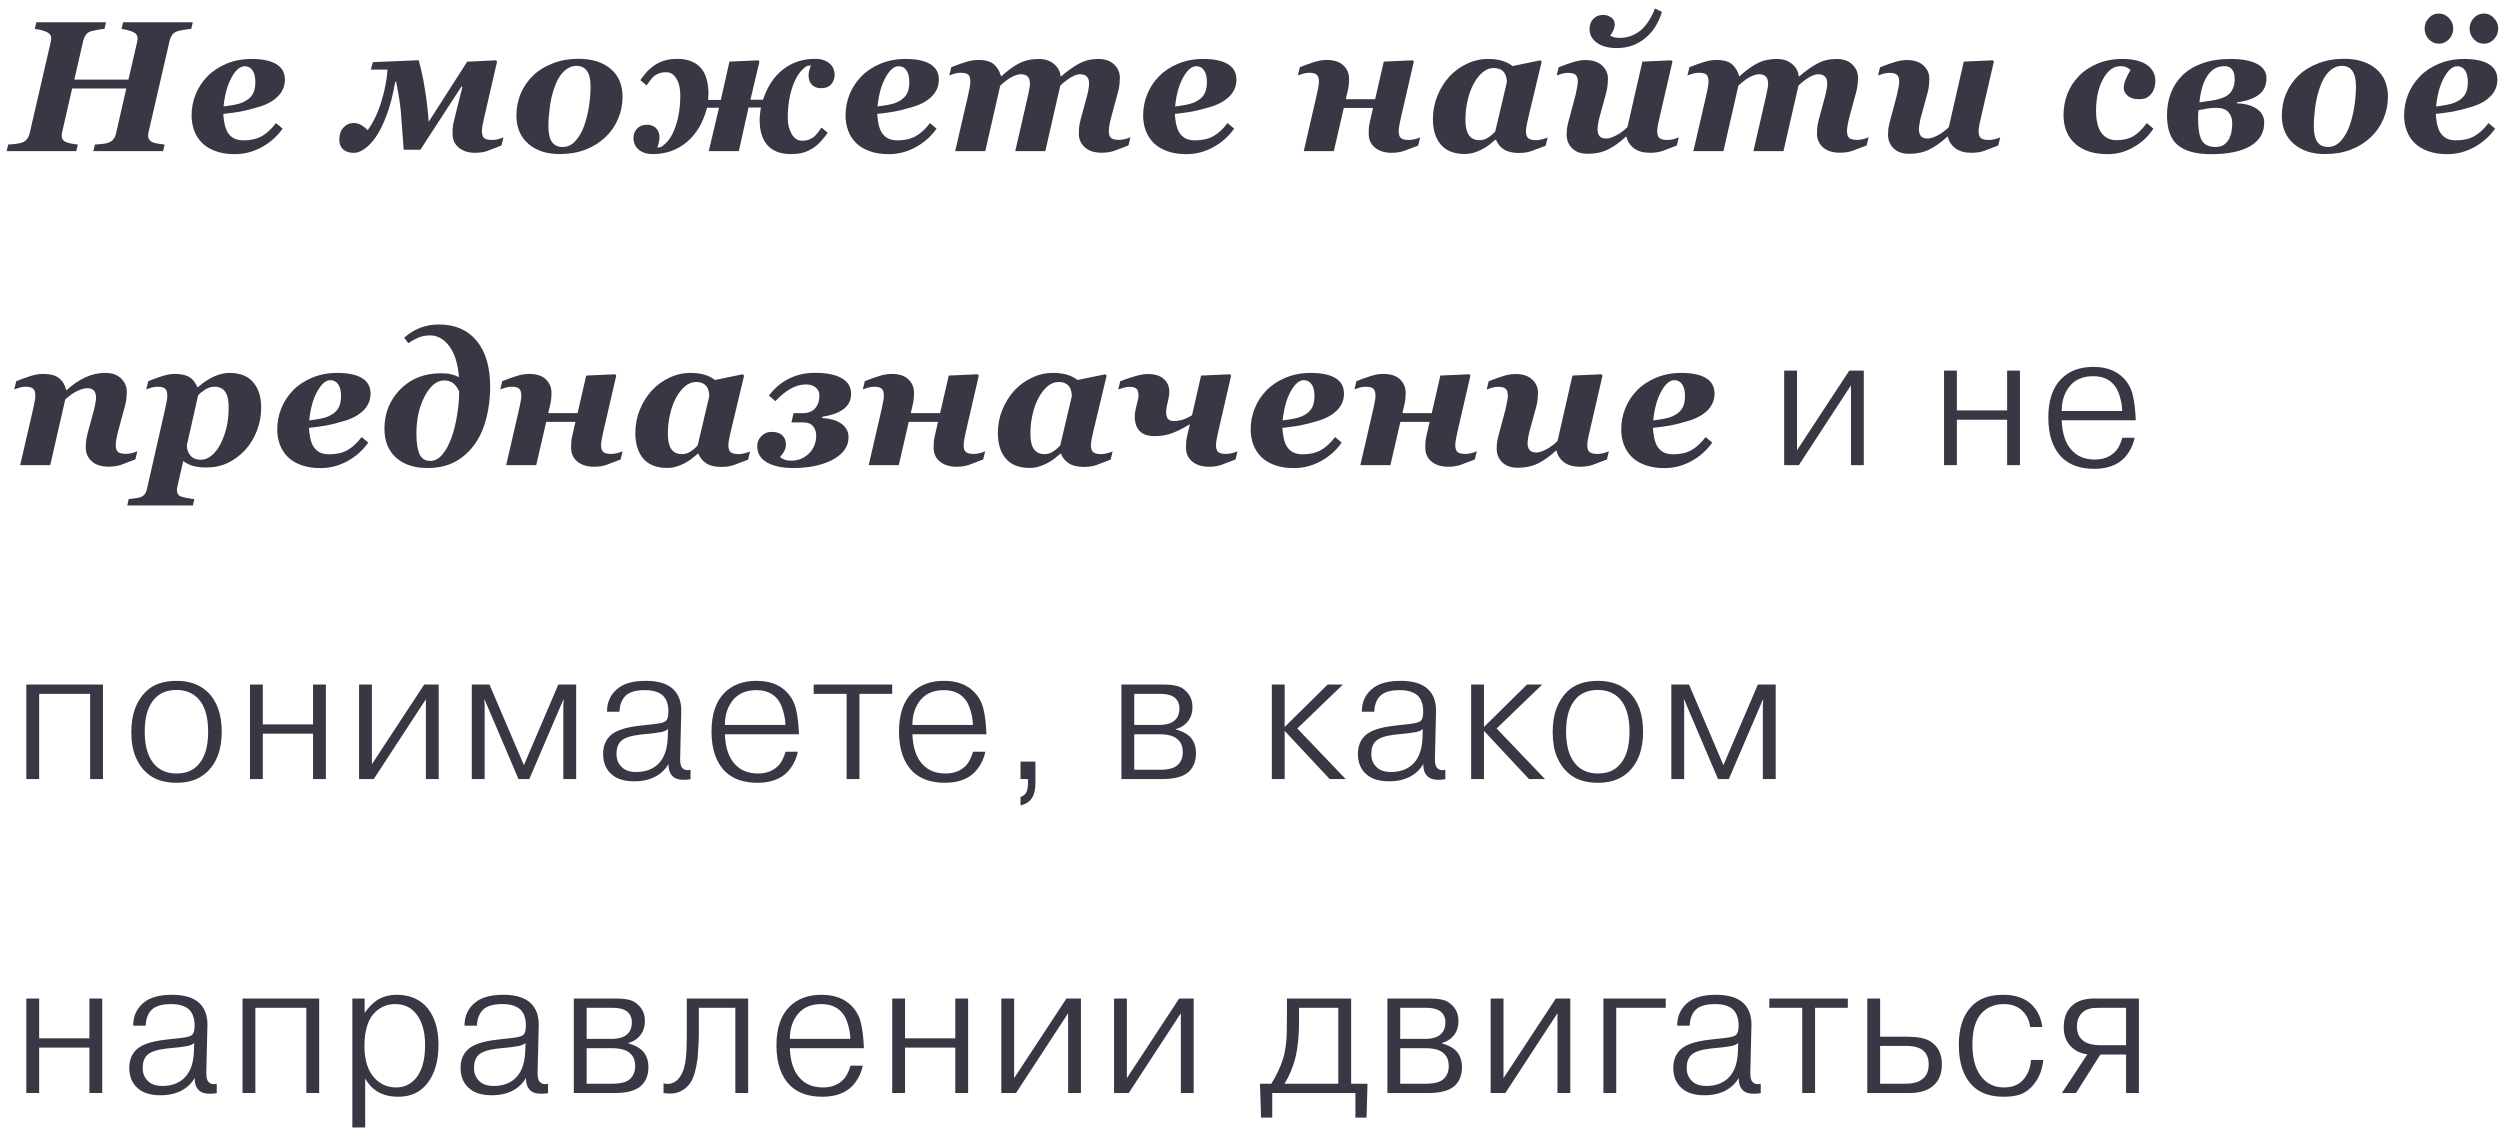 <?xml version="1.0" encoding="UTF-8"?> <svg xmlns="http://www.w3.org/2000/svg" width="215" height="97" viewBox="0 0 215 97" fill="none"> <path d="M16.578 1.914L16.445 2.484C16.284 2.495 16.081 2.521 15.836 2.562C15.591 2.604 15.406 2.643 15.281 2.68C15.068 2.747 14.909 2.854 14.805 3C14.706 3.141 14.635 3.299 14.594 3.477L12.805 11.234C12.784 11.323 12.766 11.406 12.75 11.484C12.74 11.562 12.734 11.622 12.734 11.664C12.734 11.898 12.833 12.073 13.031 12.188C13.234 12.297 13.609 12.378 14.156 12.43L14.023 13H8.031L8.164 12.43C8.299 12.419 8.492 12.404 8.742 12.383C8.992 12.362 9.172 12.331 9.281 12.289C9.484 12.216 9.641 12.112 9.75 11.977C9.859 11.841 9.935 11.68 9.977 11.492L10.859 7.609H6.203L5.375 11.234C5.354 11.323 5.336 11.406 5.32 11.484C5.31 11.562 5.305 11.622 5.305 11.664C5.305 11.898 5.401 12.07 5.594 12.18C5.786 12.289 6.154 12.372 6.695 12.43L6.562 13H0.57L0.703 12.43C0.833 12.425 1.026 12.409 1.281 12.383C1.542 12.352 1.734 12.315 1.859 12.273C2.062 12.206 2.216 12.102 2.32 11.961C2.43 11.82 2.505 11.659 2.547 11.477L4.336 3.727C4.362 3.617 4.38 3.526 4.391 3.453C4.401 3.38 4.406 3.326 4.406 3.289C4.406 3.07 4.294 2.901 4.07 2.781C3.852 2.656 3.492 2.557 2.992 2.484L3.125 1.914H9.117L8.984 2.484C8.823 2.495 8.625 2.521 8.391 2.562C8.161 2.604 7.982 2.643 7.852 2.68C7.633 2.747 7.474 2.857 7.375 3.008C7.276 3.154 7.206 3.31 7.164 3.477L6.391 6.844H11.047L11.766 3.727C11.792 3.617 11.81 3.526 11.82 3.453C11.831 3.38 11.836 3.326 11.836 3.289C11.836 3.07 11.729 2.904 11.516 2.789C11.302 2.669 10.948 2.568 10.453 2.484L10.586 1.914H16.578ZM20.195 13.258C19.57 13.258 19.02 13.172 18.547 13C18.078 12.833 17.69 12.599 17.383 12.297C17.08 11.995 16.854 11.643 16.703 11.242C16.552 10.841 16.476 10.398 16.476 9.914C16.476 9.299 16.591 8.703 16.82 8.125C17.049 7.547 17.39 7.026 17.843 6.562C18.27 6.12 18.812 5.76 19.468 5.484C20.125 5.208 20.849 5.07 21.64 5.07C22.573 5.07 23.281 5.219 23.765 5.516C24.255 5.812 24.5 6.258 24.5 6.852C24.5 7.419 24.289 7.909 23.867 8.32C23.445 8.727 22.872 9.029 22.148 9.227C21.575 9.398 21.086 9.521 20.679 9.594C20.278 9.667 19.786 9.734 19.203 9.797C19.213 10.026 19.244 10.284 19.297 10.57C19.349 10.857 19.427 11.102 19.531 11.305C19.656 11.539 19.833 11.727 20.062 11.867C20.291 12.003 20.583 12.07 20.937 12.07C21.552 12.07 22.073 11.953 22.5 11.719C22.932 11.479 23.343 11.102 23.734 10.586L24.304 11.062C23.836 11.729 23.234 12.263 22.5 12.664C21.77 13.06 21.002 13.258 20.195 13.258ZM21.961 7.07C21.961 6.628 21.88 6.289 21.718 6.055C21.557 5.815 21.333 5.695 21.047 5.695C20.645 5.695 20.265 6.023 19.906 6.68C19.552 7.331 19.325 8.156 19.226 9.156C19.534 9.12 19.838 9.073 20.14 9.016C20.442 8.958 20.682 8.891 20.859 8.812C21.25 8.641 21.531 8.419 21.703 8.148C21.875 7.878 21.961 7.518 21.961 7.07ZM34.718 12.875C34.608 11.37 34.528 10.294 34.476 9.648C34.423 8.997 34.288 8.125 34.069 7.031H33.991C33.793 8.167 33.546 9.125 33.249 9.906C32.957 10.688 32.642 11.32 32.304 11.805C31.981 12.263 31.655 12.602 31.327 12.82C30.999 13.039 30.705 13.148 30.444 13.148C30.043 13.148 29.733 13.05 29.515 12.852C29.291 12.648 29.179 12.37 29.179 12.016C29.179 11.573 29.299 11.224 29.538 10.969C29.773 10.708 30.064 10.578 30.413 10.578C30.668 10.578 30.898 10.643 31.101 10.773C31.304 10.904 31.478 11.042 31.624 11.188C32.114 10.516 32.504 9.698 32.796 8.734C33.093 7.771 33.27 6.854 33.327 5.984H31.89L32.069 5.344L36.007 5.18C36.226 5.961 36.405 6.797 36.546 7.688C36.692 8.573 36.798 9.503 36.866 10.477L40.179 5.305L42.655 5.188L42.749 5.297L41.64 10.102C41.603 10.253 41.562 10.453 41.515 10.703C41.468 10.953 41.444 11.138 41.444 11.258C41.444 11.56 41.51 11.766 41.64 11.875C41.77 11.984 42.002 12.039 42.335 12.039C42.491 12.039 42.668 12.013 42.866 11.961C43.064 11.904 43.207 11.854 43.296 11.812L43.124 12.516C42.608 12.719 42.202 12.875 41.905 12.984C41.614 13.088 41.265 13.141 40.858 13.141C40.291 13.141 39.825 12.995 39.46 12.703C39.101 12.406 38.921 12.01 38.921 11.516C38.921 11.245 38.929 11.039 38.944 10.898C38.96 10.758 38.999 10.557 39.062 10.297L39.765 7.469L39.687 7.438L36.155 12.875H34.718ZM53.538 8.32C53.538 8.977 53.413 9.604 53.163 10.203C52.913 10.802 52.559 11.323 52.1 11.766C51.605 12.24 51.025 12.607 50.358 12.867C49.697 13.122 48.952 13.25 48.124 13.25C47.014 13.25 46.118 12.956 45.436 12.367C44.754 11.773 44.413 10.966 44.413 9.945C44.413 9.253 44.54 8.609 44.796 8.016C45.056 7.422 45.418 6.904 45.882 6.461C46.34 6.029 46.902 5.688 47.569 5.438C48.236 5.182 48.957 5.055 49.733 5.055C50.91 5.055 51.837 5.344 52.514 5.922C53.197 6.495 53.538 7.294 53.538 8.32ZM50.788 7.438C50.788 6.828 50.684 6.38 50.475 6.094C50.272 5.807 49.975 5.664 49.585 5.664C49.184 5.664 48.816 5.826 48.483 6.148C48.15 6.466 47.879 6.935 47.671 7.555C47.488 8.07 47.358 8.63 47.28 9.234C47.202 9.833 47.163 10.37 47.163 10.844C47.163 11.474 47.267 11.932 47.475 12.219C47.684 12.5 47.986 12.641 48.382 12.641C48.809 12.641 49.178 12.466 49.491 12.117C49.803 11.768 50.051 11.338 50.233 10.828C50.415 10.328 50.553 9.776 50.647 9.172C50.741 8.562 50.788 7.984 50.788 7.438ZM71.78 6.43C71.78 6.737 71.683 7.008 71.491 7.242C71.298 7.471 71.004 7.586 70.608 7.586C70.29 7.586 70.032 7.49 69.834 7.297C69.636 7.099 69.537 6.828 69.537 6.484C69.537 6.354 69.556 6.219 69.592 6.078C69.629 5.932 69.675 5.779 69.733 5.617L69.397 5.672C68.886 5.99 68.483 6.557 68.186 7.375C67.894 8.193 67.748 9.115 67.748 10.141C67.748 10.677 67.86 11.138 68.084 11.523C68.308 11.909 68.603 12.102 68.967 12.102C69.207 12.102 69.415 12.068 69.592 12C69.775 11.927 69.923 11.838 70.037 11.734C70.157 11.625 70.267 11.503 70.366 11.367C70.47 11.232 70.564 11.099 70.647 10.969L71.186 11.422C71.04 11.62 70.866 11.838 70.662 12.078C70.465 12.312 70.251 12.508 70.022 12.664C69.761 12.846 69.48 12.99 69.178 13.094C68.881 13.198 68.493 13.25 68.014 13.25C67.525 13.25 67.11 13.177 66.772 13.031C66.433 12.885 66.155 12.68 65.936 12.414C65.728 12.154 65.574 11.846 65.475 11.492C65.376 11.133 65.327 10.724 65.327 10.266C65.327 10.156 65.34 9.984 65.366 9.75C65.392 9.516 65.415 9.349 65.436 9.25H64.373L63.538 13H60.952L61.834 9.266H60.803C60.47 10.547 59.889 11.531 59.061 12.219C58.238 12.906 57.272 13.25 56.163 13.25C55.866 13.25 55.61 13.211 55.397 13.133C55.183 13.055 55.006 12.948 54.866 12.812C54.735 12.688 54.636 12.544 54.569 12.383C54.506 12.221 54.475 12.055 54.475 11.883C54.475 11.555 54.579 11.281 54.788 11.062C54.996 10.838 55.282 10.727 55.647 10.727C55.965 10.727 56.222 10.825 56.42 11.023C56.618 11.216 56.717 11.484 56.717 11.828C56.717 11.932 56.702 12.06 56.67 12.211C56.639 12.357 56.59 12.518 56.522 12.695L56.858 12.641C57.4 12.292 57.808 11.716 58.084 10.914C58.366 10.107 58.506 9.193 58.506 8.172C58.506 7.604 58.394 7.135 58.17 6.766C57.952 6.396 57.657 6.211 57.288 6.211C57.079 6.211 56.894 6.237 56.733 6.289C56.571 6.341 56.42 6.419 56.28 6.523C56.155 6.622 56.038 6.747 55.928 6.898C55.824 7.049 55.717 7.198 55.608 7.344L55.069 6.891C55.251 6.641 55.42 6.422 55.577 6.234C55.738 6.047 55.957 5.852 56.233 5.648C56.472 5.477 56.756 5.336 57.084 5.227C57.413 5.117 57.798 5.062 58.241 5.062C58.72 5.062 59.131 5.135 59.475 5.281C59.819 5.422 60.1 5.628 60.319 5.898C60.532 6.164 60.686 6.479 60.78 6.844C60.879 7.208 60.928 7.609 60.928 8.047C60.928 8.104 60.923 8.198 60.913 8.328C60.907 8.453 60.902 8.542 60.897 8.594H61.991L62.733 5.297L65.217 5.188L65.311 5.305L64.537 8.578H65.616C65.991 7.443 66.566 6.573 67.342 5.969C68.118 5.365 69.035 5.062 70.092 5.062C70.41 5.062 70.668 5.102 70.866 5.18C71.069 5.258 71.243 5.365 71.389 5.5C71.525 5.625 71.623 5.771 71.686 5.938C71.748 6.104 71.78 6.268 71.78 6.43ZM76.436 13.258C75.811 13.258 75.261 13.172 74.787 13C74.318 12.833 73.93 12.599 73.623 12.297C73.321 11.995 73.094 11.643 72.943 11.242C72.792 10.841 72.717 10.398 72.717 9.914C72.717 9.299 72.832 8.703 73.061 8.125C73.29 7.547 73.631 7.026 74.084 6.562C74.511 6.12 75.053 5.76 75.709 5.484C76.365 5.208 77.089 5.07 77.881 5.07C78.813 5.07 79.522 5.219 80.006 5.516C80.496 5.812 80.74 6.258 80.74 6.852C80.74 7.419 80.529 7.909 80.108 8.32C79.686 8.727 79.113 9.029 78.389 9.227C77.816 9.398 77.326 9.521 76.92 9.594C76.519 9.667 76.027 9.734 75.443 9.797C75.454 10.026 75.485 10.284 75.537 10.57C75.589 10.857 75.667 11.102 75.772 11.305C75.897 11.539 76.074 11.727 76.303 11.867C76.532 12.003 76.824 12.07 77.178 12.07C77.792 12.07 78.313 11.953 78.74 11.719C79.173 11.479 79.584 11.102 79.975 10.586L80.545 11.062C80.076 11.729 79.475 12.263 78.74 12.664C78.011 13.06 77.243 13.258 76.436 13.258ZM78.201 7.07C78.201 6.628 78.121 6.289 77.959 6.055C77.798 5.815 77.574 5.695 77.287 5.695C76.886 5.695 76.506 6.023 76.147 6.68C75.792 7.331 75.566 8.156 75.467 9.156C75.774 9.12 76.079 9.073 76.381 9.016C76.683 8.958 76.923 8.891 77.1 8.812C77.49 8.641 77.772 8.419 77.943 8.148C78.115 7.878 78.201 7.518 78.201 7.07ZM97.217 11.805L97.045 12.508C96.529 12.711 96.118 12.867 95.81 12.977C95.503 13.081 95.146 13.133 94.74 13.133C94.12 13.133 93.638 12.979 93.295 12.672C92.951 12.359 92.779 11.974 92.779 11.516C92.779 11.391 92.784 11.232 92.795 11.039C92.81 10.841 92.855 10.596 92.927 10.305L93.49 8.227C93.547 8.003 93.589 7.802 93.615 7.625C93.646 7.443 93.662 7.294 93.662 7.18C93.662 6.93 93.599 6.734 93.474 6.594C93.349 6.453 93.146 6.383 92.865 6.383C92.667 6.383 92.415 6.471 92.107 6.648C91.805 6.826 91.498 7.062 91.185 7.359L89.896 13H87.31L88.404 8.234C88.461 7.974 88.503 7.763 88.529 7.602C88.56 7.44 88.576 7.299 88.576 7.18C88.576 6.93 88.513 6.734 88.388 6.594C88.263 6.453 88.058 6.383 87.771 6.383C87.61 6.383 87.386 6.448 87.099 6.578C86.813 6.708 86.454 6.969 86.021 7.359L84.732 13H82.146L83.256 8.195C83.287 8.049 83.326 7.857 83.373 7.617C83.425 7.378 83.451 7.185 83.451 7.039C83.451 6.742 83.394 6.539 83.279 6.43C83.165 6.315 82.938 6.258 82.599 6.258C82.433 6.258 82.261 6.284 82.084 6.336C81.912 6.388 81.763 6.438 81.638 6.484L81.81 5.781C82.232 5.609 82.636 5.464 83.021 5.344C83.407 5.219 83.771 5.156 84.115 5.156C84.75 5.156 85.209 5.286 85.49 5.547C85.771 5.802 85.969 6.133 86.084 6.539H86.138C86.659 6.06 87.162 5.695 87.646 5.445C88.131 5.195 88.688 5.07 89.318 5.07C89.855 5.07 90.295 5.214 90.638 5.5C90.982 5.786 91.172 6.141 91.209 6.562H91.263C91.821 6.083 92.339 5.716 92.818 5.461C93.297 5.201 93.844 5.07 94.459 5.07C95.037 5.07 95.49 5.229 95.818 5.547C96.146 5.865 96.31 6.25 96.31 6.703C96.31 6.823 96.3 6.992 96.279 7.211C96.263 7.424 96.222 7.654 96.154 7.898L95.56 10.094C95.508 10.276 95.461 10.484 95.42 10.719C95.378 10.953 95.357 11.13 95.357 11.25C95.357 11.552 95.422 11.758 95.552 11.867C95.688 11.977 95.922 12.031 96.256 12.031C96.412 12.031 96.589 12.005 96.787 11.953C96.985 11.896 97.128 11.846 97.217 11.805ZM102.029 13.258C101.404 13.258 100.854 13.172 100.38 13C99.912 12.833 99.523 12.599 99.216 12.297C98.914 11.995 98.688 11.643 98.537 11.242C98.385 10.841 98.31 10.398 98.31 9.914C98.31 9.299 98.425 8.703 98.654 8.125C98.883 7.547 99.224 7.026 99.677 6.562C100.104 6.12 100.646 5.76 101.302 5.484C101.958 5.208 102.682 5.07 103.474 5.07C104.406 5.07 105.115 5.219 105.599 5.516C106.089 5.812 106.333 6.258 106.333 6.852C106.333 7.419 106.122 7.909 105.701 8.32C105.279 8.727 104.706 9.029 103.982 9.227C103.409 9.398 102.919 9.521 102.513 9.594C102.112 9.667 101.62 9.734 101.037 9.797C101.047 10.026 101.078 10.284 101.13 10.57C101.182 10.857 101.261 11.102 101.365 11.305C101.49 11.539 101.667 11.727 101.896 11.867C102.125 12.003 102.417 12.07 102.771 12.07C103.386 12.07 103.906 11.953 104.333 11.719C104.766 11.479 105.177 11.102 105.568 10.586L106.138 11.062C105.669 11.729 105.068 12.263 104.333 12.664C103.604 13.06 102.836 13.258 102.029 13.258ZM103.794 7.07C103.794 6.628 103.714 6.289 103.552 6.055C103.391 5.815 103.167 5.695 102.88 5.695C102.479 5.695 102.099 6.023 101.74 6.68C101.386 7.331 101.159 8.156 101.06 9.156C101.367 9.12 101.672 9.073 101.974 9.016C102.276 8.958 102.516 8.891 102.693 8.812C103.083 8.641 103.365 8.419 103.537 8.148C103.708 7.878 103.794 7.518 103.794 7.07ZM115.739 8.531H118.262L119.005 5.297L121.497 5.188L121.591 5.297L120.481 10.102C120.445 10.253 120.403 10.453 120.356 10.703C120.309 10.953 120.286 11.138 120.286 11.258C120.286 11.56 120.351 11.766 120.481 11.875C120.611 11.984 120.843 12.039 121.177 12.039C121.333 12.039 121.51 12.013 121.708 11.961C121.906 11.904 122.049 11.854 122.137 11.812L121.966 12.516C121.45 12.719 121.039 12.875 120.731 12.984C120.424 13.088 120.067 13.141 119.661 13.141C119.093 13.141 118.624 12.995 118.255 12.703C117.89 12.406 117.708 12.01 117.708 11.516C117.708 11.245 117.716 11.042 117.731 10.906C117.747 10.771 117.786 10.568 117.848 10.297L118.083 9.281H115.567L114.708 13H112.122L113.231 8.195C113.262 8.049 113.302 7.859 113.348 7.625C113.401 7.391 113.427 7.195 113.427 7.039C113.427 6.742 113.364 6.539 113.239 6.43C113.119 6.315 112.898 6.258 112.575 6.258C112.408 6.258 112.236 6.284 112.059 6.336C111.887 6.388 111.739 6.438 111.614 6.484L111.786 5.781C112.208 5.609 112.611 5.464 112.997 5.344C113.382 5.219 113.747 5.156 114.091 5.156C114.731 5.156 115.213 5.312 115.536 5.625C115.859 5.938 116.02 6.326 116.02 6.789C116.02 6.971 116.01 7.156 115.989 7.344C115.968 7.531 115.927 7.747 115.864 7.992L115.739 8.531ZM128.661 12.023H128.598C128.416 12.18 128.241 12.323 128.075 12.453C127.913 12.583 127.707 12.713 127.457 12.844C127.239 12.958 127.007 13.052 126.762 13.125C126.523 13.203 126.257 13.242 125.965 13.242C125.059 13.242 124.377 12.977 123.918 12.445C123.46 11.909 123.231 11.177 123.231 10.25C123.231 9.536 123.359 8.867 123.614 8.242C123.869 7.617 124.21 7.068 124.637 6.594C125.069 6.125 125.575 5.755 126.153 5.484C126.731 5.208 127.34 5.07 127.981 5.07C128.45 5.07 128.859 5.125 129.207 5.234C129.562 5.344 129.851 5.492 130.075 5.68L132.473 5.188L132.582 5.312L131.434 10.117C131.392 10.279 131.348 10.482 131.301 10.727C131.254 10.966 131.231 11.148 131.231 11.273C131.231 11.57 131.299 11.776 131.434 11.891C131.569 12 131.804 12.055 132.137 12.055C132.283 12.055 132.457 12.026 132.661 11.969C132.869 11.912 133.015 11.865 133.098 11.828L132.926 12.531C132.411 12.734 131.997 12.891 131.684 13C131.377 13.104 131.02 13.156 130.614 13.156C130.077 13.156 129.648 13.052 129.325 12.844C129.007 12.63 128.786 12.357 128.661 12.023ZM129.59 7.07C129.59 6.956 129.575 6.82 129.543 6.664C129.512 6.508 129.457 6.375 129.379 6.266C129.286 6.13 129.163 6.029 129.012 5.961C128.861 5.888 128.674 5.852 128.45 5.852C128.106 5.852 127.788 5.977 127.497 6.227C127.21 6.471 126.955 6.799 126.731 7.211C126.512 7.617 126.34 8.091 126.215 8.633C126.09 9.169 126.028 9.719 126.028 10.281C126.028 10.537 126.046 10.773 126.082 10.992C126.124 11.211 126.189 11.396 126.278 11.547C126.372 11.708 126.497 11.833 126.653 11.922C126.814 12.01 127.015 12.055 127.254 12.055C127.499 12.055 127.734 11.984 127.957 11.844C128.187 11.698 128.398 11.521 128.59 11.312L129.59 7.07ZM139.879 11.758H139.824C139.277 12.258 138.757 12.628 138.262 12.867C137.767 13.107 137.194 13.227 136.543 13.227C135.965 13.227 135.517 13.068 135.199 12.75C134.887 12.432 134.731 12.047 134.731 11.594C134.731 11.432 134.738 11.268 134.754 11.102C134.775 10.935 134.824 10.7 134.902 10.398L135.488 8.203C135.525 8.057 135.567 7.859 135.613 7.609C135.666 7.354 135.692 7.167 135.692 7.047C135.692 6.76 135.632 6.56 135.512 6.445C135.397 6.326 135.171 6.266 134.832 6.266C134.666 6.266 134.494 6.292 134.317 6.344C134.145 6.396 133.996 6.445 133.871 6.492L134.043 5.789C134.465 5.617 134.869 5.471 135.254 5.352C135.639 5.227 136.004 5.164 136.348 5.164C136.968 5.164 137.444 5.32 137.777 5.633C138.116 5.94 138.285 6.323 138.285 6.781C138.285 6.875 138.275 7.047 138.254 7.297C138.233 7.547 138.192 7.779 138.129 7.992L137.559 10.07C137.507 10.253 137.465 10.45 137.434 10.664C137.402 10.872 137.387 11.023 137.387 11.117C137.387 11.362 137.444 11.557 137.559 11.703C137.673 11.844 137.871 11.914 138.152 11.914C138.356 11.914 138.624 11.831 138.957 11.664C139.296 11.492 139.629 11.25 139.957 10.938L141.246 5.297L143.738 5.188L143.832 5.297L142.723 10.102C142.686 10.253 142.642 10.453 142.59 10.703C142.543 10.953 142.52 11.138 142.52 11.258C142.52 11.56 142.585 11.766 142.715 11.875C142.85 11.984 143.085 12.039 143.418 12.039C143.574 12.039 143.751 12.013 143.949 11.961C144.147 11.904 144.291 11.854 144.379 11.812L144.207 12.516C143.692 12.719 143.28 12.875 142.973 12.984C142.666 13.088 142.309 13.141 141.902 13.141C141.33 13.141 140.871 13.013 140.527 12.758C140.184 12.497 139.968 12.164 139.879 11.758ZM142.926 1.023C142.806 1.43 142.637 1.82 142.418 2.195C142.199 2.57 141.926 2.901 141.598 3.188C141.238 3.505 140.848 3.742 140.426 3.898C140.009 4.055 139.548 4.133 139.043 4.133C138.621 4.133 138.257 4.083 137.949 3.984C137.647 3.88 137.405 3.75 137.223 3.594C137.046 3.443 136.913 3.273 136.824 3.086C136.741 2.893 136.699 2.706 136.699 2.523C136.699 2.143 136.809 1.841 137.027 1.617C137.246 1.393 137.527 1.281 137.871 1.281C138.111 1.281 138.335 1.349 138.543 1.484C138.757 1.62 138.863 1.826 138.863 2.102C138.863 2.289 138.822 2.466 138.738 2.633C138.655 2.799 138.567 2.945 138.473 3.07C138.608 3.138 138.736 3.188 138.856 3.219C138.981 3.245 139.124 3.258 139.285 3.258C139.702 3.258 140.077 3.182 140.41 3.031C140.749 2.88 141.033 2.69 141.262 2.461C141.496 2.227 141.702 1.958 141.879 1.656C142.061 1.354 142.207 1.044 142.317 0.727L142.926 1.023ZM160.699 11.805L160.527 12.508C160.012 12.711 159.6 12.867 159.293 12.977C158.986 13.081 158.629 13.133 158.223 13.133C157.603 13.133 157.121 12.979 156.777 12.672C156.433 12.359 156.262 11.974 156.262 11.516C156.262 11.391 156.267 11.232 156.277 11.039C156.293 10.841 156.337 10.596 156.41 10.305L156.973 8.227C157.03 8.003 157.071 7.802 157.098 7.625C157.129 7.443 157.144 7.294 157.144 7.18C157.144 6.93 157.082 6.734 156.957 6.594C156.832 6.453 156.629 6.383 156.348 6.383C156.15 6.383 155.897 6.471 155.59 6.648C155.288 6.826 154.98 7.062 154.668 7.359L153.379 13H150.793L151.887 8.234C151.944 7.974 151.986 7.763 152.012 7.602C152.043 7.44 152.058 7.299 152.058 7.18C152.058 6.93 151.996 6.734 151.871 6.594C151.746 6.453 151.54 6.383 151.254 6.383C151.092 6.383 150.868 6.448 150.582 6.578C150.295 6.708 149.936 6.969 149.504 7.359L148.215 13H145.629L146.738 8.195C146.769 8.049 146.808 7.857 146.855 7.617C146.907 7.378 146.933 7.185 146.933 7.039C146.933 6.742 146.876 6.539 146.762 6.43C146.647 6.315 146.42 6.258 146.082 6.258C145.915 6.258 145.743 6.284 145.566 6.336C145.394 6.388 145.246 6.438 145.121 6.484L145.293 5.781C145.715 5.609 146.118 5.464 146.504 5.344C146.889 5.219 147.254 5.156 147.598 5.156C148.233 5.156 148.691 5.286 148.973 5.547C149.254 5.802 149.452 6.133 149.566 6.539H149.621C150.142 6.06 150.644 5.695 151.129 5.445C151.613 5.195 152.17 5.07 152.801 5.07C153.337 5.07 153.777 5.214 154.121 5.5C154.465 5.786 154.655 6.141 154.691 6.562H154.746C155.303 6.083 155.821 5.716 156.301 5.461C156.78 5.201 157.327 5.07 157.941 5.07C158.519 5.07 158.973 5.229 159.301 5.547C159.629 5.865 159.793 6.25 159.793 6.703C159.793 6.823 159.782 6.992 159.762 7.211C159.746 7.424 159.704 7.654 159.637 7.898L159.043 10.094C158.991 10.276 158.944 10.484 158.902 10.719C158.861 10.953 158.84 11.13 158.84 11.25C158.84 11.552 158.905 11.758 159.035 11.867C159.17 11.977 159.405 12.031 159.738 12.031C159.894 12.031 160.071 12.005 160.269 11.953C160.467 11.896 160.611 11.846 160.699 11.805ZM167.519 11.758H167.464C166.917 12.258 166.397 12.628 165.902 12.867C165.407 13.107 164.834 13.227 164.183 13.227C163.605 13.227 163.157 13.068 162.839 12.75C162.527 12.432 162.371 12.047 162.371 11.594C162.371 11.432 162.378 11.268 162.394 11.102C162.415 10.935 162.464 10.7 162.542 10.398L163.128 8.203C163.165 8.057 163.207 7.859 163.253 7.609C163.306 7.354 163.332 7.167 163.332 7.047C163.332 6.76 163.272 6.56 163.152 6.445C163.037 6.326 162.811 6.266 162.472 6.266C162.306 6.266 162.134 6.292 161.957 6.344C161.785 6.396 161.636 6.445 161.511 6.492L161.683 5.789C162.105 5.617 162.509 5.471 162.894 5.352C163.279 5.227 163.644 5.164 163.988 5.164C164.608 5.164 165.084 5.32 165.417 5.633C165.756 5.94 165.925 6.323 165.925 6.781C165.925 6.875 165.915 7.047 165.894 7.297C165.873 7.547 165.832 7.779 165.769 7.992L165.199 10.07C165.147 10.253 165.105 10.45 165.074 10.664C165.042 10.872 165.027 11.023 165.027 11.117C165.027 11.362 165.084 11.557 165.199 11.703C165.313 11.844 165.511 11.914 165.792 11.914C165.996 11.914 166.264 11.831 166.597 11.664C166.936 11.492 167.269 11.25 167.597 10.938L168.886 5.297L171.378 5.188L171.472 5.297L170.363 10.102C170.326 10.253 170.282 10.453 170.23 10.703C170.183 10.953 170.16 11.138 170.16 11.258C170.16 11.56 170.225 11.766 170.355 11.875C170.49 11.984 170.725 12.039 171.058 12.039C171.214 12.039 171.391 12.013 171.589 11.961C171.787 11.904 171.931 11.854 172.019 11.812L171.847 12.516C171.332 12.719 170.92 12.875 170.613 12.984C170.306 13.088 169.949 13.141 169.542 13.141C168.97 13.141 168.511 13.013 168.167 12.758C167.824 12.497 167.608 12.164 167.519 11.758ZM181.268 13.258C180.071 13.258 179.136 12.958 178.464 12.359C177.797 11.76 177.464 10.938 177.464 9.891C177.464 9.26 177.571 8.664 177.784 8.102C177.998 7.534 178.326 7.018 178.768 6.555C179.18 6.117 179.709 5.76 180.354 5.484C181 5.208 181.722 5.07 182.518 5.07C183.44 5.07 184.143 5.24 184.628 5.578C185.117 5.917 185.362 6.383 185.362 6.977C185.362 7.138 185.336 7.318 185.284 7.516C185.232 7.714 185.154 7.88 185.05 8.016C184.919 8.182 184.776 8.31 184.62 8.398C184.469 8.487 184.24 8.531 183.932 8.531C183.526 8.531 183.209 8.432 182.979 8.234C182.755 8.031 182.643 7.82 182.643 7.602C182.643 7.341 182.698 7.083 182.807 6.828C182.917 6.573 183.055 6.305 183.222 6.023C183.175 5.966 183.078 5.896 182.932 5.812C182.792 5.729 182.607 5.688 182.378 5.688C181.768 5.688 181.263 6.057 180.862 6.797C180.461 7.531 180.261 8.443 180.261 9.531C180.261 10.359 180.412 10.987 180.714 11.414C181.021 11.841 181.456 12.055 182.018 12.055C182.591 12.055 183.068 11.945 183.448 11.727C183.834 11.503 184.227 11.122 184.628 10.586L185.19 11.062C184.763 11.724 184.198 12.255 183.495 12.656C182.792 13.057 182.05 13.258 181.268 13.258ZM194.917 6.719C194.917 7.333 194.698 7.807 194.26 8.141C193.828 8.474 193.2 8.695 192.378 8.805L192.37 8.891C193.021 8.896 193.575 9.042 194.034 9.328C194.492 9.615 194.721 10.021 194.721 10.547C194.721 11.412 194.328 12.081 193.542 12.555C192.755 13.023 191.622 13.258 190.143 13.258C188.867 13.258 187.917 13 187.292 12.484C186.672 11.969 186.362 11.107 186.362 9.898C186.362 9.242 186.466 8.628 186.674 8.055C186.883 7.477 187.211 6.961 187.659 6.508C188.101 6.065 188.669 5.716 189.362 5.461C190.06 5.201 190.883 5.07 191.831 5.07C192.82 5.07 193.581 5.214 194.112 5.5C194.648 5.786 194.917 6.193 194.917 6.719ZM192.182 6.82C192.182 6.451 192.109 6.169 191.963 5.977C191.818 5.784 191.596 5.688 191.299 5.688C190.695 5.688 190.211 5.958 189.846 6.5C189.482 7.042 189.25 7.81 189.151 8.805L190.206 8.648C191.008 8.523 191.536 8.305 191.792 7.992C192.052 7.68 192.182 7.289 192.182 6.82ZM191.698 11.945C191.807 11.727 191.88 11.503 191.917 11.273C191.953 11.044 191.971 10.812 191.971 10.578C191.971 10.203 191.862 9.893 191.643 9.648C191.43 9.398 191.075 9.273 190.581 9.273C190.263 9.273 189.982 9.299 189.737 9.352C189.497 9.398 189.273 9.44 189.065 9.477C189.055 9.57 189.047 9.68 189.042 9.805C189.036 9.93 189.034 10.052 189.034 10.172C189.034 11.042 189.138 11.672 189.346 12.062C189.56 12.448 189.958 12.641 190.542 12.641C190.833 12.641 191.073 12.575 191.26 12.445C191.453 12.31 191.599 12.143 191.698 11.945ZM205.362 8.32C205.362 8.977 205.237 9.604 204.987 10.203C204.737 10.802 204.382 11.323 203.924 11.766C203.429 12.24 202.849 12.607 202.182 12.867C201.52 13.122 200.776 13.25 199.947 13.25C198.838 13.25 197.942 12.956 197.26 12.367C196.578 11.773 196.237 10.966 196.237 9.945C196.237 9.253 196.364 8.609 196.619 8.016C196.88 7.422 197.242 6.904 197.705 6.461C198.164 6.029 198.726 5.688 199.393 5.438C200.059 5.182 200.781 5.055 201.557 5.055C202.734 5.055 203.661 5.344 204.338 5.922C205.02 6.495 205.362 7.294 205.362 8.32ZM202.612 7.438C202.612 6.828 202.507 6.38 202.299 6.094C202.096 5.807 201.799 5.664 201.408 5.664C201.007 5.664 200.64 5.826 200.307 6.148C199.974 6.466 199.703 6.935 199.494 7.555C199.312 8.07 199.182 8.63 199.104 9.234C199.026 9.833 198.987 10.37 198.987 10.844C198.987 11.474 199.091 11.932 199.299 12.219C199.507 12.5 199.809 12.641 200.205 12.641C200.632 12.641 201.002 12.466 201.315 12.117C201.627 11.768 201.875 11.338 202.057 10.828C202.239 10.328 202.377 9.776 202.471 9.172C202.565 8.562 202.612 7.984 202.612 7.438ZM210.471 13.258C209.846 13.258 209.296 13.172 208.822 13C208.353 12.833 207.965 12.599 207.658 12.297C207.356 11.995 207.129 11.643 206.978 11.242C206.827 10.841 206.752 10.398 206.752 9.914C206.752 9.299 206.866 8.703 207.096 8.125C207.325 7.547 207.666 7.026 208.119 6.562C208.546 6.12 209.088 5.76 209.744 5.484C210.4 5.208 211.124 5.07 211.916 5.07C212.848 5.07 213.557 5.219 214.041 5.516C214.531 5.812 214.775 6.258 214.775 6.852C214.775 7.419 214.564 7.909 214.143 8.32C213.721 8.727 213.148 9.029 212.424 9.227C211.851 9.398 211.361 9.521 210.955 9.594C210.554 9.667 210.062 9.734 209.478 9.797C209.489 10.026 209.52 10.284 209.572 10.57C209.624 10.857 209.702 11.102 209.807 11.305C209.932 11.539 210.109 11.727 210.338 11.867C210.567 12.003 210.859 12.07 211.213 12.07C211.827 12.07 212.348 11.953 212.775 11.719C213.208 11.479 213.619 11.102 214.01 10.586L214.58 11.062C214.111 11.729 213.51 12.263 212.775 12.664C212.046 13.06 211.278 13.258 210.471 13.258ZM212.236 7.07C212.236 6.628 212.156 6.289 211.994 6.055C211.833 5.815 211.609 5.695 211.322 5.695C210.921 5.695 210.541 6.023 210.182 6.68C209.827 7.331 209.601 8.156 209.502 9.156C209.809 9.12 210.114 9.073 210.416 9.016C210.718 8.958 210.958 8.891 211.135 8.812C211.525 8.641 211.807 8.419 211.978 8.148C212.15 7.878 212.236 7.518 212.236 7.07ZM214.846 2.461C214.846 2.81 214.723 3.115 214.478 3.375C214.239 3.63 213.952 3.758 213.619 3.758C213.275 3.758 212.984 3.628 212.744 3.367C212.504 3.107 212.385 2.805 212.385 2.461C212.385 2.112 212.504 1.81 212.744 1.555C212.984 1.294 213.275 1.164 213.619 1.164C213.952 1.164 214.239 1.294 214.478 1.555C214.723 1.81 214.846 2.112 214.846 2.461ZM210.978 2.461C210.978 2.81 210.856 3.115 210.611 3.375C210.366 3.63 210.077 3.758 209.744 3.758C209.406 3.758 209.116 3.63 208.877 3.375C208.637 3.12 208.518 2.815 208.518 2.461C208.518 2.112 208.635 1.81 208.869 1.555C209.109 1.294 209.4 1.164 209.744 1.164C210.077 1.164 210.366 1.294 210.611 1.555C210.856 1.81 210.978 2.112 210.978 2.461ZM11.812 38.805L11.641 39.508C11.125 39.711 10.713 39.867 10.406 39.977C10.099 40.081 9.742 40.133 9.336 40.133C8.716 40.133 8.234 39.979 7.891 39.672C7.547 39.359 7.375 38.974 7.375 38.516C7.375 38.391 7.38 38.232 7.391 38.039C7.406 37.841 7.451 37.596 7.523 37.305L8.086 35.227C8.143 35.003 8.185 34.802 8.211 34.625C8.242 34.443 8.258 34.294 8.258 34.18C8.258 33.93 8.198 33.734 8.078 33.594C7.958 33.453 7.755 33.383 7.469 33.383C7.292 33.383 7.039 33.453 6.711 33.594C6.383 33.729 6.016 33.984 5.609 34.359L4.32 40H1.734L2.844 35.195C2.875 35.05 2.914 34.859 2.961 34.625C3.013 34.391 3.039 34.195 3.039 34.039C3.039 33.742 2.977 33.539 2.852 33.43C2.732 33.315 2.51 33.258 2.188 33.258C2.021 33.258 1.849 33.284 1.672 33.336C1.5 33.388 1.352 33.438 1.227 33.484L1.398 32.781C1.82 32.609 2.224 32.464 2.609 32.344C2.995 32.219 3.359 32.156 3.703 32.156C4.318 32.156 4.776 32.279 5.078 32.523C5.385 32.763 5.589 33.102 5.688 33.539H5.742C6.253 33.075 6.779 32.716 7.32 32.461C7.867 32.2 8.448 32.07 9.062 32.07C9.641 32.07 10.091 32.229 10.414 32.547C10.742 32.865 10.906 33.25 10.906 33.703C10.906 33.823 10.896 33.992 10.875 34.211C10.859 34.425 10.818 34.654 10.75 34.898L10.156 37.094C10.104 37.276 10.057 37.484 10.016 37.719C9.974 37.953 9.953 38.13 9.953 38.25C9.953 38.552 10.018 38.758 10.148 38.867C10.284 38.977 10.518 39.031 10.852 39.031C11.008 39.031 11.185 39.005 11.383 38.953C11.581 38.896 11.724 38.846 11.812 38.805ZM22.461 35.062C22.461 35.76 22.336 36.427 22.086 37.062C21.841 37.693 21.505 38.24 21.078 38.703C20.635 39.182 20.138 39.552 19.586 39.812C19.034 40.073 18.424 40.203 17.758 40.203C17.258 40.203 16.854 40.154 16.547 40.055C16.244 39.961 15.982 39.825 15.758 39.648L15.281 41.727C15.265 41.789 15.25 41.862 15.234 41.945C15.218 42.034 15.211 42.096 15.211 42.133C15.211 42.253 15.237 42.362 15.289 42.461C15.341 42.56 15.419 42.633 15.523 42.68C15.638 42.732 15.823 42.781 16.078 42.828C16.333 42.88 16.544 42.911 16.711 42.922L16.586 43.469H10.945L11.07 42.922C11.205 42.911 11.375 42.891 11.578 42.859C11.781 42.833 11.935 42.805 12.039 42.773C12.216 42.716 12.351 42.625 12.445 42.5C12.539 42.38 12.607 42.216 12.648 42.008L14.195 35.195C14.226 35.044 14.265 34.852 14.312 34.617C14.364 34.383 14.39 34.19 14.39 34.039C14.39 33.763 14.333 33.565 14.218 33.445C14.104 33.32 13.877 33.258 13.539 33.258C13.383 33.258 13.213 33.284 13.031 33.336C12.849 33.388 12.698 33.438 12.578 33.484L12.75 32.781C13.172 32.609 13.575 32.464 13.961 32.344C14.346 32.219 14.711 32.156 15.054 32.156C15.341 32.156 15.593 32.185 15.812 32.242C16.031 32.294 16.224 32.38 16.39 32.5C16.531 32.599 16.645 32.719 16.734 32.859C16.828 33 16.906 33.143 16.968 33.289H17.031C17.51 32.872 17.976 32.565 18.429 32.367C18.883 32.169 19.317 32.07 19.734 32.07C20.64 32.07 21.32 32.339 21.773 32.875C22.232 33.406 22.461 34.135 22.461 35.062ZM18.984 38.141C19.208 37.688 19.377 37.211 19.492 36.711C19.607 36.211 19.664 35.651 19.664 35.031C19.664 34.776 19.645 34.542 19.609 34.328C19.573 34.109 19.508 33.922 19.414 33.766C19.32 33.604 19.192 33.479 19.031 33.391C18.875 33.302 18.677 33.258 18.437 33.258C18.161 33.258 17.89 33.344 17.625 33.516C17.359 33.688 17.164 33.849 17.039 34L16.07 38.289C16.07 38.648 16.174 38.948 16.383 39.188C16.591 39.422 16.89 39.539 17.281 39.539C17.604 39.539 17.914 39.414 18.211 39.164C18.513 38.914 18.77 38.573 18.984 38.141ZM27.562 40.258C26.937 40.258 26.387 40.172 25.913 40C25.445 39.833 25.057 39.599 24.749 39.297C24.447 38.995 24.221 38.643 24.07 38.242C23.919 37.841 23.843 37.398 23.843 36.914C23.843 36.3 23.958 35.703 24.187 35.125C24.416 34.547 24.757 34.026 25.21 33.562C25.637 33.12 26.179 32.76 26.835 32.484C27.492 32.208 28.215 32.07 29.007 32.07C29.939 32.07 30.648 32.219 31.132 32.516C31.622 32.812 31.867 33.258 31.867 33.852C31.867 34.419 31.656 34.909 31.234 35.32C30.812 35.727 30.239 36.029 29.515 36.227C28.942 36.398 28.453 36.521 28.046 36.594C27.645 36.667 27.153 36.734 26.57 36.797C26.58 37.026 26.611 37.284 26.663 37.57C26.715 37.857 26.794 38.102 26.898 38.305C27.023 38.539 27.2 38.727 27.429 38.867C27.658 39.003 27.95 39.07 28.304 39.07C28.919 39.07 29.439 38.953 29.867 38.719C30.299 38.479 30.71 38.102 31.101 37.586L31.671 38.062C31.203 38.729 30.601 39.263 29.867 39.664C29.137 40.06 28.369 40.258 27.562 40.258ZM29.328 34.07C29.328 33.628 29.247 33.289 29.085 33.055C28.924 32.815 28.7 32.695 28.413 32.695C28.012 32.695 27.632 33.023 27.273 33.68C26.919 34.331 26.692 35.156 26.593 36.156C26.9 36.12 27.205 36.073 27.507 36.016C27.809 35.958 28.049 35.891 28.226 35.812C28.617 35.641 28.898 35.419 29.07 35.148C29.242 34.878 29.328 34.518 29.328 34.07ZM38.835 37.625C39.043 37.036 39.202 36.393 39.312 35.695C39.426 34.992 39.486 34.32 39.491 33.68C39.351 33.357 39.179 33.117 38.976 32.961C38.773 32.8 38.512 32.719 38.194 32.719C37.559 32.719 37.002 33.172 36.523 34.078C36.048 34.984 35.812 36.052 35.812 37.281C35.812 38.068 35.9 38.659 36.077 39.055C36.254 39.445 36.562 39.641 36.999 39.641C37.39 39.641 37.739 39.456 38.046 39.086C38.353 38.716 38.616 38.229 38.835 37.625ZM42.155 33.281C42.155 34.193 42.048 35.073 41.835 35.922C41.627 36.771 41.306 37.508 40.874 38.133C40.405 38.81 39.832 39.333 39.155 39.703C38.483 40.068 37.681 40.25 36.749 40.25C35.619 40.25 34.72 39.95 34.054 39.352C33.392 38.753 33.062 37.925 33.062 36.867C33.062 35.534 33.515 34.406 34.421 33.484C35.327 32.562 36.494 32.102 37.921 32.102C38.291 32.102 38.588 32.13 38.812 32.188C39.041 32.24 39.26 32.323 39.468 32.438C39.379 31.281 39.103 30.393 38.64 29.773C38.181 29.154 37.627 28.844 36.976 28.844C36.59 28.844 36.239 28.917 35.921 29.062C35.608 29.203 35.34 29.354 35.116 29.516L34.757 29.039C35.194 28.659 35.658 28.375 36.148 28.188C36.637 28 37.179 27.906 37.773 27.906C39.137 27.906 40.207 28.372 40.983 29.305C41.765 30.237 42.155 31.562 42.155 33.281ZM47.147 35.531H49.671L50.413 32.297L52.905 32.188L52.999 32.297L51.889 37.102C51.853 37.253 51.811 37.453 51.764 37.703C51.718 37.953 51.694 38.138 51.694 38.258C51.694 38.56 51.759 38.766 51.889 38.875C52.02 38.984 52.251 39.039 52.585 39.039C52.741 39.039 52.918 39.013 53.116 38.961C53.314 38.904 53.457 38.854 53.546 38.812L53.374 39.516C52.858 39.719 52.447 39.875 52.139 39.984C51.832 40.089 51.475 40.141 51.069 40.141C50.501 40.141 50.033 39.995 49.663 39.703C49.298 39.406 49.116 39.01 49.116 38.516C49.116 38.245 49.124 38.042 49.139 37.906C49.155 37.771 49.194 37.568 49.257 37.297L49.491 36.281H46.975L46.116 40H43.53L44.639 35.195C44.671 35.05 44.71 34.859 44.757 34.625C44.809 34.391 44.835 34.195 44.835 34.039C44.835 33.742 44.772 33.539 44.647 33.43C44.527 33.315 44.306 33.258 43.983 33.258C43.816 33.258 43.645 33.284 43.468 33.336C43.296 33.388 43.147 33.438 43.022 33.484L43.194 32.781C43.616 32.609 44.02 32.464 44.405 32.344C44.79 32.219 45.155 32.156 45.499 32.156C46.139 32.156 46.621 32.312 46.944 32.625C47.267 32.938 47.428 33.325 47.428 33.789C47.428 33.971 47.418 34.156 47.397 34.344C47.376 34.531 47.335 34.747 47.272 34.992L47.147 35.531ZM60.069 39.023H60.006C59.824 39.18 59.65 39.323 59.483 39.453C59.321 39.583 59.116 39.714 58.866 39.844C58.647 39.958 58.415 40.052 58.17 40.125C57.931 40.203 57.665 40.242 57.373 40.242C56.467 40.242 55.785 39.977 55.327 39.445C54.868 38.909 54.639 38.177 54.639 37.25C54.639 36.536 54.767 35.867 55.022 35.242C55.277 34.617 55.618 34.068 56.045 33.594C56.478 33.125 56.983 32.755 57.561 32.484C58.139 32.208 58.748 32.07 59.389 32.07C59.858 32.07 60.267 32.125 60.616 32.234C60.97 32.344 61.259 32.492 61.483 32.68L63.881 32.188L63.991 32.312L62.842 37.117C62.8 37.279 62.756 37.482 62.709 37.727C62.663 37.966 62.639 38.148 62.639 38.273C62.639 38.57 62.707 38.776 62.842 38.891C62.978 39 63.212 39.055 63.545 39.055C63.691 39.055 63.866 39.026 64.069 38.969C64.277 38.911 64.423 38.865 64.506 38.828L64.334 39.531C63.819 39.734 63.405 39.891 63.092 40C62.785 40.104 62.428 40.156 62.022 40.156C61.485 40.156 61.056 40.052 60.733 39.844C60.415 39.63 60.194 39.357 60.069 39.023ZM60.998 34.07C60.998 33.956 60.983 33.82 60.952 33.664C60.92 33.508 60.866 33.375 60.788 33.266C60.694 33.13 60.571 33.029 60.42 32.961C60.269 32.888 60.082 32.852 59.858 32.852C59.514 32.852 59.196 32.977 58.905 33.227C58.618 33.471 58.363 33.8 58.139 34.211C57.92 34.617 57.748 35.091 57.623 35.633C57.498 36.169 57.436 36.719 57.436 37.281C57.436 37.536 57.454 37.773 57.491 37.992C57.532 38.211 57.597 38.396 57.686 38.547C57.78 38.708 57.905 38.833 58.061 38.922C58.222 39.01 58.423 39.055 58.663 39.055C58.907 39.055 59.142 38.984 59.366 38.844C59.595 38.698 59.806 38.521 59.998 38.312L60.998 34.07ZM73.193 33.859C73.193 34.161 73.131 34.427 73.006 34.656C72.881 34.885 72.699 35.081 72.459 35.242C72.256 35.383 72.006 35.505 71.709 35.609C71.412 35.708 71.087 35.784 70.733 35.836L70.709 35.953C71.001 35.964 71.282 36.005 71.553 36.078C71.824 36.146 72.063 36.245 72.272 36.375C72.48 36.505 72.649 36.675 72.779 36.883C72.91 37.086 72.975 37.325 72.975 37.602C72.975 38.029 72.844 38.411 72.584 38.75C72.324 39.083 71.962 39.365 71.498 39.594C71.019 39.823 70.514 39.99 69.983 40.094C69.451 40.198 68.86 40.25 68.209 40.25C67.282 40.25 66.535 40.091 65.967 39.773C65.404 39.456 65.123 38.99 65.123 38.375C65.123 38.036 65.24 37.747 65.475 37.508C65.709 37.263 66.003 37.141 66.358 37.141C66.764 37.141 67.071 37.24 67.279 37.438C67.488 37.635 67.592 37.904 67.592 38.242C67.592 38.461 67.527 38.675 67.397 38.883C67.266 39.086 67.16 39.227 67.076 39.305C67.17 39.383 67.295 39.456 67.451 39.523C67.608 39.586 67.813 39.617 68.068 39.617C68.647 39.617 69.144 39.414 69.561 39.008C69.983 38.596 70.193 38.073 70.193 37.438C70.193 37.141 70.105 36.883 69.928 36.664C69.751 36.44 69.475 36.328 69.1 36.328H68.061L68.248 35.531H69.053C69.49 35.531 69.834 35.398 70.084 35.133C70.339 34.862 70.467 34.487 70.467 34.008C70.467 33.721 70.36 33.492 70.147 33.32C69.933 33.148 69.654 33.062 69.311 33.062C68.858 33.062 68.41 33.19 67.967 33.445C67.529 33.695 67.102 34.047 66.686 34.5L66.131 34.023C66.589 33.398 67.154 32.917 67.826 32.578C68.503 32.234 69.251 32.062 70.068 32.062C71.094 32.062 71.871 32.219 72.397 32.531C72.928 32.839 73.193 33.281 73.193 33.859ZM78.326 35.531H80.849L81.592 32.297L84.084 32.188L84.177 32.297L83.068 37.102C83.032 37.253 82.99 37.453 82.943 37.703C82.896 37.953 82.873 38.138 82.873 38.258C82.873 38.56 82.938 38.766 83.068 38.875C83.198 38.984 83.43 39.039 83.763 39.039C83.92 39.039 84.097 39.013 84.295 38.961C84.493 38.904 84.636 38.854 84.724 38.812L84.552 39.516C84.037 39.719 83.625 39.875 83.318 39.984C83.011 40.089 82.654 40.141 82.248 40.141C81.68 40.141 81.211 39.995 80.842 39.703C80.477 39.406 80.295 39.01 80.295 38.516C80.295 38.245 80.302 38.042 80.318 37.906C80.334 37.771 80.373 37.568 80.435 37.297L80.67 36.281H78.154L77.295 40H74.709L75.818 35.195C75.849 35.05 75.888 34.859 75.935 34.625C75.987 34.391 76.013 34.195 76.013 34.039C76.013 33.742 75.951 33.539 75.826 33.43C75.706 33.315 75.485 33.258 75.162 33.258C74.995 33.258 74.823 33.284 74.646 33.336C74.474 33.388 74.326 33.438 74.201 33.484L74.373 32.781C74.795 32.609 75.198 32.464 75.584 32.344C75.969 32.219 76.334 32.156 76.677 32.156C77.318 32.156 77.8 32.312 78.123 32.625C78.446 32.938 78.607 33.325 78.607 33.789C78.607 33.971 78.597 34.156 78.576 34.344C78.555 34.531 78.513 34.747 78.451 34.992L78.326 35.531ZM91.248 39.023H91.185C91.003 39.18 90.828 39.323 90.662 39.453C90.5 39.583 90.294 39.714 90.044 39.844C89.826 39.958 89.594 40.052 89.349 40.125C89.109 40.203 88.844 40.242 88.552 40.242C87.646 40.242 86.964 39.977 86.505 39.445C86.047 38.909 85.818 38.177 85.818 37.25C85.818 36.536 85.945 35.867 86.201 35.242C86.456 34.617 86.797 34.068 87.224 33.594C87.656 33.125 88.162 32.755 88.74 32.484C89.318 32.208 89.927 32.07 90.568 32.07C91.037 32.07 91.445 32.125 91.794 32.234C92.148 32.344 92.438 32.492 92.662 32.68L95.06 32.188L95.169 32.312L94.021 37.117C93.979 37.279 93.935 37.482 93.888 37.727C93.841 37.966 93.818 38.148 93.818 38.273C93.818 38.57 93.885 38.776 94.021 38.891C94.156 39 94.391 39.055 94.724 39.055C94.87 39.055 95.044 39.026 95.248 38.969C95.456 38.911 95.602 38.865 95.685 38.828L95.513 39.531C94.998 39.734 94.583 39.891 94.271 40C93.964 40.104 93.607 40.156 93.201 40.156C92.664 40.156 92.234 40.052 91.912 39.844C91.594 39.63 91.373 39.357 91.248 39.023ZM92.177 34.07C92.177 33.956 92.162 33.82 92.13 33.664C92.099 33.508 92.044 33.375 91.966 33.266C91.873 33.13 91.75 33.029 91.599 32.961C91.448 32.888 91.26 32.852 91.037 32.852C90.693 32.852 90.375 32.977 90.083 33.227C89.797 33.471 89.542 33.8 89.318 34.211C89.099 34.617 88.927 35.091 88.802 35.633C88.677 36.169 88.615 36.719 88.615 37.281C88.615 37.536 88.633 37.773 88.669 37.992C88.711 38.211 88.776 38.396 88.865 38.547C88.958 38.708 89.083 38.833 89.24 38.922C89.401 39.01 89.602 39.055 89.841 39.055C90.086 39.055 90.32 38.984 90.544 38.844C90.773 38.698 90.984 38.521 91.177 38.312L92.177 34.07ZM97.911 34.039C97.911 33.737 97.851 33.534 97.732 33.43C97.612 33.32 97.414 33.266 97.138 33.266C96.961 33.266 96.776 33.297 96.583 33.359C96.396 33.417 96.258 33.461 96.169 33.492L96.341 32.789C96.711 32.638 97.122 32.497 97.575 32.367C98.028 32.232 98.401 32.164 98.692 32.164C99.312 32.164 99.778 32.307 100.091 32.594C100.403 32.875 100.56 33.24 100.56 33.688C100.56 33.938 100.513 34.242 100.419 34.602C100.331 34.956 100.286 35.214 100.286 35.375C100.286 35.698 100.344 35.919 100.458 36.039C100.573 36.154 100.745 36.211 100.974 36.211C101.172 36.211 101.39 36.18 101.63 36.117C101.875 36.05 102.169 35.914 102.513 35.711L103.294 32.297L105.786 32.188L105.88 32.297L104.771 37.102C104.734 37.253 104.692 37.453 104.646 37.703C104.599 37.953 104.575 38.138 104.575 38.258C104.575 38.56 104.64 38.766 104.771 38.875C104.901 38.984 105.133 39.039 105.466 39.039C105.622 39.039 105.799 39.013 105.997 38.961C106.195 38.904 106.338 38.854 106.427 38.812L106.255 39.516C105.739 39.719 105.328 39.875 105.021 39.984C104.713 40.089 104.357 40.141 103.95 40.141C103.383 40.141 102.914 39.995 102.544 39.703C102.179 39.406 101.997 39.01 101.997 38.516C101.997 38.245 102.005 38.042 102.021 37.906C102.036 37.771 102.075 37.568 102.138 37.297L102.333 36.477C101.906 36.747 101.445 36.987 100.95 37.195C100.456 37.404 99.903 37.508 99.294 37.508C98.721 37.508 98.294 37.362 98.013 37.07C97.732 36.779 97.591 36.37 97.591 35.844C97.591 35.562 97.643 35.232 97.747 34.852C97.857 34.471 97.911 34.2 97.911 34.039ZM111.278 40.258C110.653 40.258 110.104 40.172 109.63 40C109.161 39.833 108.773 39.599 108.466 39.297C108.164 38.995 107.937 38.643 107.786 38.242C107.635 37.841 107.559 37.398 107.559 36.914C107.559 36.3 107.674 35.703 107.903 35.125C108.132 34.547 108.473 34.026 108.927 33.562C109.354 33.12 109.895 32.76 110.552 32.484C111.208 32.208 111.932 32.07 112.723 32.07C113.656 32.07 114.364 32.219 114.848 32.516C115.338 32.812 115.583 33.258 115.583 33.852C115.583 34.419 115.372 34.909 114.95 35.32C114.528 35.727 113.955 36.029 113.231 36.227C112.658 36.398 112.169 36.521 111.762 36.594C111.361 36.667 110.869 36.734 110.286 36.797C110.296 37.026 110.328 37.284 110.38 37.57C110.432 37.857 110.51 38.102 110.614 38.305C110.739 38.539 110.916 38.727 111.145 38.867C111.374 39.003 111.666 39.07 112.02 39.07C112.635 39.07 113.156 38.953 113.583 38.719C114.015 38.479 114.427 38.102 114.817 37.586L115.387 38.062C114.919 38.729 114.317 39.263 113.583 39.664C112.854 40.06 112.085 40.258 111.278 40.258ZM113.044 34.07C113.044 33.628 112.963 33.289 112.802 33.055C112.64 32.815 112.416 32.695 112.13 32.695C111.729 32.695 111.348 33.023 110.989 33.68C110.635 34.331 110.408 35.156 110.309 36.156C110.617 36.12 110.921 36.073 111.223 36.016C111.526 35.958 111.765 35.891 111.942 35.812C112.333 35.641 112.614 35.419 112.786 35.148C112.958 34.878 113.044 34.518 113.044 34.07ZM120.606 35.531H123.129L123.872 32.297L126.364 32.188L126.457 32.297L125.348 37.102C125.312 37.253 125.27 37.453 125.223 37.703C125.176 37.953 125.153 38.138 125.153 38.258C125.153 38.56 125.218 38.766 125.348 38.875C125.478 38.984 125.71 39.039 126.043 39.039C126.2 39.039 126.377 39.013 126.575 38.961C126.773 38.904 126.916 38.854 127.004 38.812L126.832 39.516C126.317 39.719 125.905 39.875 125.598 39.984C125.291 40.089 124.934 40.141 124.528 40.141C123.96 40.141 123.491 39.995 123.122 39.703C122.757 39.406 122.575 39.01 122.575 38.516C122.575 38.245 122.582 38.042 122.598 37.906C122.614 37.771 122.653 37.568 122.715 37.297L122.95 36.281H120.434L119.575 40H116.989L118.098 35.195C118.129 35.05 118.168 34.859 118.215 34.625C118.267 34.391 118.293 34.195 118.293 34.039C118.293 33.742 118.231 33.539 118.106 33.43C117.986 33.315 117.765 33.258 117.442 33.258C117.275 33.258 117.103 33.284 116.926 33.336C116.754 33.388 116.606 33.438 116.481 33.484L116.653 32.781C117.075 32.609 117.478 32.464 117.864 32.344C118.249 32.219 118.614 32.156 118.957 32.156C119.598 32.156 120.08 32.312 120.403 32.625C120.726 32.938 120.887 33.325 120.887 33.789C120.887 33.971 120.877 34.156 120.856 34.344C120.835 34.531 120.793 34.747 120.731 34.992L120.606 35.531ZM133.863 38.758H133.809C133.262 39.258 132.741 39.628 132.246 39.867C131.751 40.107 131.179 40.227 130.527 40.227C129.949 40.227 129.501 40.068 129.184 39.75C128.871 39.432 128.715 39.047 128.715 38.594C128.715 38.432 128.723 38.268 128.738 38.102C128.759 37.935 128.809 37.7 128.887 37.398L129.473 35.203C129.509 35.057 129.551 34.859 129.598 34.609C129.65 34.354 129.676 34.167 129.676 34.047C129.676 33.76 129.616 33.56 129.496 33.445C129.382 33.325 129.155 33.266 128.817 33.266C128.65 33.266 128.478 33.292 128.301 33.344C128.129 33.396 127.981 33.445 127.856 33.492L128.027 32.789C128.449 32.617 128.853 32.471 129.238 32.352C129.624 32.227 129.988 32.164 130.332 32.164C130.952 32.164 131.429 32.32 131.762 32.633C132.1 32.94 132.27 33.323 132.27 33.781C132.27 33.875 132.259 34.047 132.238 34.297C132.218 34.547 132.176 34.779 132.113 34.992L131.543 37.07C131.491 37.253 131.449 37.45 131.418 37.664C131.387 37.872 131.371 38.023 131.371 38.117C131.371 38.362 131.429 38.557 131.543 38.703C131.658 38.844 131.856 38.914 132.137 38.914C132.34 38.914 132.608 38.831 132.942 38.664C133.28 38.492 133.613 38.25 133.942 37.938L135.231 32.297L137.723 32.188L137.817 32.297L136.707 37.102C136.671 37.253 136.626 37.453 136.574 37.703C136.527 37.953 136.504 38.138 136.504 38.258C136.504 38.56 136.569 38.766 136.699 38.875C136.835 38.984 137.069 39.039 137.402 39.039C137.559 39.039 137.736 39.013 137.934 38.961C138.132 38.904 138.275 38.854 138.363 38.812L138.192 39.516C137.676 39.719 137.264 39.875 136.957 39.984C136.65 40.089 136.293 40.141 135.887 40.141C135.314 40.141 134.856 40.013 134.512 39.758C134.168 39.497 133.952 39.164 133.863 38.758ZM143.144 40.258C142.519 40.258 141.97 40.172 141.496 40C141.027 39.833 140.639 39.599 140.332 39.297C140.03 38.995 139.803 38.643 139.652 38.242C139.501 37.841 139.426 37.398 139.426 36.914C139.426 36.3 139.54 35.703 139.769 35.125C139.999 34.547 140.34 34.026 140.793 33.562C141.22 33.12 141.762 32.76 142.418 32.484C143.074 32.208 143.798 32.07 144.59 32.07C145.522 32.07 146.23 32.219 146.715 32.516C147.204 32.812 147.449 33.258 147.449 33.852C147.449 34.419 147.238 34.909 146.816 35.32C146.394 35.727 145.821 36.029 145.098 36.227C144.525 36.398 144.035 36.521 143.629 36.594C143.228 36.667 142.736 36.734 142.152 36.797C142.163 37.026 142.194 37.284 142.246 37.57C142.298 37.857 142.376 38.102 142.48 38.305C142.605 38.539 142.782 38.727 143.012 38.867C143.241 39.003 143.532 39.07 143.887 39.07C144.501 39.07 145.022 38.953 145.449 38.719C145.881 38.479 146.293 38.102 146.683 37.586L147.254 38.062C146.785 38.729 146.183 39.263 145.449 39.664C144.72 40.06 143.952 40.258 143.144 40.258ZM144.91 34.07C144.91 33.628 144.829 33.289 144.668 33.055C144.506 32.815 144.282 32.695 143.996 32.695C143.595 32.695 143.215 33.023 142.855 33.68C142.501 34.331 142.275 35.156 142.176 36.156C142.483 36.12 142.788 36.073 143.09 36.016C143.392 35.958 143.631 35.891 143.808 35.812C144.199 35.641 144.48 35.419 144.652 35.148C144.824 34.878 144.91 34.518 144.91 34.07ZM154.543 38.72L159.039 31.872H160.287V40H159.183V33.136L154.703 40H153.439V31.872H154.543V38.72ZM168.292 36.096V40H167.188V31.872H168.292V35.296H172.612V31.872H173.716V40H172.612V36.096H168.292ZM182.523 37.648H183.579C183.44 38.309 183.147 38.885 182.699 39.376C182.091 40.005 181.227 40.32 180.107 40.32C178.934 40.32 178.016 40.005 177.355 39.376C176.555 38.597 176.155 37.44 176.155 35.904C176.155 34.432 176.528 33.323 177.275 32.576C177.958 31.893 178.875 31.552 180.027 31.552C181.136 31.552 182 31.872 182.619 32.512C183.024 32.928 183.291 33.419 183.419 33.984C183.558 34.549 183.643 35.269 183.675 36.144H177.307C177.35 37.296 177.638 38.155 178.171 38.72C178.651 39.253 179.312 39.52 180.155 39.52C180.848 39.52 181.408 39.317 181.835 38.912C182.123 38.656 182.352 38.235 182.523 37.648ZM180.011 32.352C179.179 32.352 178.528 32.613 178.059 33.136C177.558 33.712 177.307 34.448 177.307 35.344H182.507C182.507 34.971 182.438 34.549 182.299 34.08C182.16 33.611 181.968 33.253 181.723 33.008C181.307 32.571 180.736 32.352 180.011 32.352ZM3.368 59.672V67H2.264V58.872H8.856V67H7.752V59.672H3.368ZM15.181 58.552C16.28 58.552 17.165 58.867 17.837 59.496C18.658 60.275 19.069 61.421 19.069 62.936C19.069 64.461 18.637 65.624 17.773 66.424C17.122 67.021 16.264 67.32 15.197 67.32C14.066 67.32 13.192 67.021 12.573 66.424C12.221 66.125 11.917 65.683 11.661 65.096C11.416 64.509 11.293 63.789 11.293 62.936C11.293 61.464 11.704 60.317 12.525 59.496C13.154 58.867 14.04 58.552 15.181 58.552ZM15.181 59.336C14.424 59.336 13.821 59.56 13.373 60.008C12.754 60.627 12.445 61.597 12.445 62.92C12.445 64.285 12.776 65.277 13.437 65.896C13.896 66.312 14.477 66.52 15.181 66.52C15.906 66.52 16.482 66.317 16.909 65.912C17.57 65.304 17.901 64.307 17.901 62.92C17.901 61.651 17.618 60.707 17.053 60.088C16.573 59.587 15.949 59.336 15.181 59.336ZM22.602 63.096V67H21.498V58.872H22.602V62.296H26.922V58.872H28.026V67H26.922V63.096H22.602ZM31.984 65.72L36.48 58.872H37.728V67H36.624V60.136L32.144 67H30.88V58.872H31.984V65.72ZM44.591 67L41.679 60.168H41.647L41.679 60.6V67H40.575V58.872H42.095L45.055 65.8L48.015 58.872H49.551V67H48.447V60.6L48.479 60.168H48.447L45.519 67H44.591ZM53.275 61.208H52.203C52.203 60.312 52.555 59.613 53.259 59.112C53.793 58.739 54.555 58.552 55.547 58.552C56.635 58.552 57.43 58.803 57.931 59.304C58.39 59.763 58.609 60.397 58.587 61.208L58.491 65.256C58.491 65.64 58.545 65.891 58.651 66.008C58.833 66.221 59.078 66.285 59.387 66.2V67C59.259 67.043 59.062 67.064 58.795 67.064C58.369 67.064 58.054 66.963 57.851 66.76C57.595 66.504 57.478 66.152 57.499 65.704C57.222 66.163 56.87 66.509 56.443 66.744C55.921 67.043 55.286 67.192 54.539 67.192C53.654 67.192 52.987 66.973 52.539 66.536C52.091 66.12 51.867 65.549 51.867 64.824C51.867 64.195 52.065 63.683 52.459 63.288C52.907 62.84 53.766 62.547 55.035 62.408L55.563 62.344C55.649 62.333 55.819 62.317 56.075 62.296C56.331 62.264 56.523 62.237 56.651 62.216C56.971 62.163 57.185 62.083 57.291 61.976C57.419 61.837 57.483 61.576 57.483 61.192C57.483 60.573 57.318 60.109 56.987 59.8C56.646 59.501 56.134 59.352 55.451 59.352C54.673 59.352 54.118 59.517 53.787 59.848C53.467 60.168 53.297 60.621 53.275 61.208ZM57.419 63.528L57.451 62.696C57.313 62.824 57.099 62.915 56.811 62.968C56.47 63.032 55.99 63.091 55.371 63.144L55.051 63.176C54.241 63.272 53.691 63.459 53.403 63.736C53.147 63.992 53.019 64.36 53.019 64.84C53.019 65.288 53.158 65.651 53.435 65.928C53.713 66.237 54.139 66.392 54.715 66.392C55.419 66.392 56.001 66.205 56.459 65.832C57.046 65.352 57.366 64.584 57.419 63.528ZM67.558 64.648H68.614C68.475 65.309 68.182 65.885 67.734 66.376C67.126 67.005 66.262 67.32 65.142 67.32C63.968 67.32 63.051 67.005 62.39 66.376C61.59 65.597 61.19 64.44 61.19 62.904C61.19 61.432 61.563 60.323 62.31 59.576C62.992 58.893 63.91 58.552 65.062 58.552C66.171 58.552 67.035 58.872 67.654 59.512C68.059 59.928 68.326 60.419 68.454 60.984C68.593 61.549 68.678 62.269 68.71 63.144H62.342C62.385 64.296 62.672 65.155 63.206 65.72C63.686 66.253 64.347 66.52 65.19 66.52C65.883 66.52 66.443 66.317 66.87 65.912C67.158 65.656 67.387 65.235 67.558 64.648ZM65.046 59.352C64.214 59.352 63.563 59.613 63.094 60.136C62.593 60.712 62.342 61.448 62.342 62.344H67.542C67.542 61.971 67.472 61.549 67.334 61.08C67.195 60.611 67.003 60.253 66.758 60.008C66.342 59.571 65.771 59.352 65.046 59.352ZM72.809 59.672H69.977V58.872H76.729V59.672H73.913V67H72.809V59.672ZM83.682 64.648H84.738C84.6 65.309 84.306 65.885 83.858 66.376C83.25 67.005 82.386 67.32 81.266 67.32C80.093 67.32 79.176 67.005 78.514 66.376C77.714 65.597 77.314 64.44 77.314 62.904C77.314 61.432 77.688 60.323 78.434 59.576C79.117 58.893 80.034 58.552 81.186 58.552C82.296 58.552 83.16 58.872 83.778 59.512C84.184 59.928 84.45 60.419 84.578 60.984C84.717 61.549 84.802 62.269 84.834 63.144H78.466C78.509 64.296 78.797 65.155 79.33 65.72C79.81 66.253 80.472 66.52 81.314 66.52C82.008 66.52 82.568 66.317 82.994 65.912C83.282 65.656 83.512 65.235 83.682 64.648ZM81.17 59.352C80.338 59.352 79.688 59.613 79.218 60.136C78.717 60.712 78.466 61.448 78.466 62.344H83.666C83.666 61.971 83.597 61.549 83.458 61.08C83.32 60.611 83.128 60.253 82.882 60.008C82.466 59.571 81.896 59.352 81.17 59.352ZM87.765 65.496H89.045V67.336C89.045 68.029 88.89 68.531 88.581 68.84C88.378 69.043 88.106 69.187 87.765 69.272V68.536C87.989 68.461 88.149 68.339 88.245 68.168C88.352 67.976 88.405 67.704 88.405 67.352V67H87.765V65.496ZM96.44 58.872H100.008C100.51 58.872 100.904 58.909 101.192 58.984C101.491 59.048 101.768 59.208 102.024 59.464C102.376 59.816 102.552 60.264 102.552 60.808C102.552 61.395 102.36 61.869 101.976 62.232C101.742 62.456 101.459 62.611 101.128 62.696V62.728C101.662 62.877 102.062 63.085 102.328 63.352C102.68 63.704 102.856 64.184 102.856 64.792C102.856 65.432 102.659 65.949 102.264 66.344C101.816 66.781 101.048 67 99.96 67H96.44V58.872ZM97.544 59.672V62.344H99.672C100.334 62.344 100.808 62.189 101.096 61.88C101.32 61.645 101.432 61.325 101.432 60.92C101.432 60.579 101.331 60.301 101.128 60.088C100.862 59.811 100.403 59.672 99.752 59.672H97.544ZM97.544 63.144V66.2H99.752C100.499 66.2 101.016 66.056 101.304 65.768C101.582 65.491 101.72 65.123 101.72 64.664C101.72 64.237 101.592 63.896 101.336 63.64C101.027 63.309 100.483 63.144 99.704 63.144H97.544ZM110.481 62.52L114.177 58.872H115.489L111.569 62.648L115.729 67H114.353L110.481 62.856V67H109.377V58.872H110.481V62.52ZM118.187 61.208H117.115C117.115 60.312 117.467 59.613 118.171 59.112C118.704 58.739 119.467 58.552 120.459 58.552C121.547 58.552 122.341 58.803 122.843 59.304C123.301 59.763 123.52 60.397 123.499 61.208L123.403 65.256C123.403 65.64 123.456 65.891 123.563 66.008C123.744 66.221 123.989 66.285 124.299 66.2V67C124.171 67.043 123.973 67.064 123.707 67.064C123.28 67.064 122.965 66.963 122.763 66.76C122.507 66.504 122.389 66.152 122.411 65.704C122.133 66.163 121.781 66.509 121.355 66.744C120.832 67.043 120.197 67.192 119.451 67.192C118.565 67.192 117.899 66.973 117.451 66.536C117.003 66.12 116.779 65.549 116.779 64.824C116.779 64.195 116.976 63.683 117.371 63.288C117.819 62.84 118.677 62.547 119.947 62.408L120.475 62.344C120.56 62.333 120.731 62.317 120.987 62.296C121.243 62.264 121.435 62.237 121.563 62.216C121.883 62.163 122.096 62.083 122.203 61.976C122.331 61.837 122.395 61.576 122.395 61.192C122.395 60.573 122.229 60.109 121.899 59.8C121.557 59.501 121.045 59.352 120.363 59.352C119.584 59.352 119.029 59.517 118.699 59.848C118.379 60.168 118.208 60.621 118.187 61.208ZM122.331 63.528L122.363 62.696C122.224 62.824 122.011 62.915 121.723 62.968C121.381 63.032 120.901 63.091 120.283 63.144L119.963 63.176C119.152 63.272 118.603 63.459 118.315 63.736C118.059 63.992 117.931 64.36 117.931 64.84C117.931 65.288 118.069 65.651 118.347 65.928C118.624 66.237 119.051 66.392 119.627 66.392C120.331 66.392 120.912 66.205 121.371 65.832C121.957 65.352 122.277 64.584 122.331 63.528ZM127.621 62.52L131.317 58.872H132.629L128.709 62.648L132.869 67H131.493L127.621 62.856V67H126.517V58.872H127.621V62.52ZM137.418 58.552C138.517 58.552 139.402 58.867 140.074 59.496C140.896 60.275 141.306 61.421 141.306 62.936C141.306 64.461 140.874 65.624 140.01 66.424C139.36 67.021 138.501 67.32 137.434 67.32C136.304 67.32 135.429 67.021 134.81 66.424C134.458 66.125 134.154 65.683 133.898 65.096C133.653 64.509 133.53 63.789 133.53 62.936C133.53 61.464 133.941 60.317 134.762 59.496C135.392 58.867 136.277 58.552 137.418 58.552ZM137.418 59.336C136.661 59.336 136.058 59.56 135.61 60.008C134.992 60.627 134.682 61.597 134.682 62.92C134.682 64.285 135.013 65.277 135.674 65.896C136.133 66.312 136.714 66.52 137.418 66.52C138.144 66.52 138.72 66.317 139.146 65.912C139.808 65.304 140.138 64.307 140.138 62.92C140.138 61.651 139.856 60.707 139.29 60.088C138.81 59.587 138.186 59.336 137.418 59.336ZM147.751 67L144.839 60.168H144.807L144.839 60.6V67H143.735V58.872H145.255L148.215 65.8L151.175 58.872H152.711V67H151.607V60.6L151.639 60.168H151.607L148.679 67H147.751ZM3.368 90.096V94H2.264V85.872H3.368V89.296H7.688V85.872H8.792V94H7.688V90.096H3.368ZM12.527 88.208H11.454C11.454 87.312 11.806 86.613 12.511 86.112C13.044 85.739 13.806 85.552 14.799 85.552C15.886 85.552 16.681 85.803 17.183 86.304C17.641 86.763 17.86 87.397 17.838 88.208L17.742 92.256C17.742 92.64 17.796 92.891 17.902 93.008C18.084 93.221 18.329 93.285 18.639 93.2V94C18.511 94.043 18.313 94.064 18.047 94.064C17.62 94.064 17.305 93.963 17.102 93.76C16.846 93.504 16.729 93.152 16.75 92.704C16.473 93.163 16.121 93.509 15.694 93.744C15.172 94.043 14.537 94.192 13.79 94.192C12.905 94.192 12.239 93.973 11.79 93.536C11.342 93.12 11.118 92.549 11.118 91.824C11.118 91.195 11.316 90.683 11.71 90.288C12.159 89.84 13.017 89.547 14.287 89.408L14.815 89.344C14.9 89.333 15.07 89.317 15.326 89.296C15.582 89.264 15.774 89.237 15.902 89.216C16.223 89.163 16.436 89.083 16.543 88.976C16.671 88.837 16.735 88.576 16.735 88.192C16.735 87.573 16.569 87.109 16.238 86.8C15.897 86.501 15.385 86.352 14.703 86.352C13.924 86.352 13.369 86.517 13.039 86.848C12.719 87.168 12.548 87.621 12.527 88.208ZM16.671 90.528L16.703 89.696C16.564 89.824 16.351 89.915 16.062 89.968C15.721 90.032 15.241 90.091 14.623 90.144L14.303 90.176C13.492 90.272 12.943 90.459 12.655 90.736C12.399 90.992 12.271 91.36 12.271 91.84C12.271 92.288 12.409 92.651 12.687 92.928C12.964 93.237 13.39 93.392 13.966 93.392C14.671 93.392 15.252 93.205 15.71 92.832C16.297 92.352 16.617 91.584 16.671 90.528ZM21.961 86.672V94H20.857V85.872H27.449V94H26.345V86.672H21.961ZM30.302 85.872H31.358V87.072H31.39C31.646 86.688 31.982 86.341 32.398 86.032C32.889 85.712 33.465 85.552 34.126 85.552C35.097 85.552 35.897 85.845 36.526 86.432C37.316 87.221 37.71 88.363 37.71 89.856C37.71 91.211 37.406 92.293 36.798 93.104C36.201 93.915 35.353 94.32 34.254 94.32C33.539 94.32 32.937 94.171 32.446 93.872C32.02 93.605 31.673 93.232 31.406 92.752V96.96H30.302V85.872ZM31.342 89.968C31.342 91.216 31.651 92.149 32.27 92.768C32.75 93.269 33.353 93.52 34.078 93.52C34.686 93.52 35.209 93.301 35.646 92.864C36.254 92.224 36.558 91.232 36.558 89.888C36.558 88.587 36.238 87.616 35.598 86.976C35.182 86.56 34.638 86.352 33.966 86.352C33.347 86.352 32.798 86.565 32.318 86.992C31.668 87.579 31.342 88.571 31.342 89.968ZM41.018 88.208H39.946C39.946 87.312 40.298 86.613 41.002 86.112C41.535 85.739 42.298 85.552 43.29 85.552C44.378 85.552 45.172 85.803 45.674 86.304C46.132 86.763 46.351 87.397 46.33 88.208L46.234 92.256C46.234 92.64 46.287 92.891 46.394 93.008C46.575 93.221 46.82 93.285 47.13 93.2V94C47.002 94.043 46.804 94.064 46.538 94.064C46.111 94.064 45.796 93.963 45.594 93.76C45.338 93.504 45.22 93.152 45.242 92.704C44.964 93.163 44.612 93.509 44.186 93.744C43.663 94.043 43.028 94.192 42.282 94.192C41.396 94.192 40.73 93.973 40.282 93.536C39.834 93.12 39.61 92.549 39.61 91.824C39.61 91.195 39.807 90.683 40.202 90.288C40.65 89.84 41.508 89.547 42.778 89.408L43.306 89.344C43.391 89.333 43.562 89.317 43.818 89.296C44.074 89.264 44.266 89.237 44.394 89.216C44.714 89.163 44.927 89.083 45.034 88.976C45.162 88.837 45.226 88.576 45.226 88.192C45.226 87.573 45.06 87.109 44.73 86.8C44.388 86.501 43.876 86.352 43.194 86.352C42.415 86.352 41.86 86.517 41.53 86.848C41.21 87.168 41.039 87.621 41.018 88.208ZM45.162 90.528L45.194 89.696C45.055 89.824 44.842 89.915 44.554 89.968C44.212 90.032 43.732 90.091 43.114 90.144L42.794 90.176C41.983 90.272 41.434 90.459 41.146 90.736C40.89 90.992 40.762 91.36 40.762 91.84C40.762 92.288 40.9 92.651 41.178 92.928C41.455 93.237 41.882 93.392 42.458 93.392C43.162 93.392 43.743 93.205 44.202 92.832C44.788 92.352 45.108 91.584 45.162 90.528ZM49.348 85.872H52.916C53.418 85.872 53.812 85.909 54.1 85.984C54.399 86.048 54.676 86.208 54.932 86.464C55.284 86.816 55.46 87.264 55.46 87.808C55.46 88.395 55.268 88.869 54.884 89.232C54.65 89.456 54.367 89.611 54.036 89.696V89.728C54.57 89.877 54.97 90.085 55.236 90.352C55.588 90.704 55.764 91.184 55.764 91.792C55.764 92.432 55.567 92.949 55.172 93.344C54.724 93.781 53.956 94 52.868 94H49.348V85.872ZM50.452 86.672V89.344H52.58C53.242 89.344 53.716 89.189 54.004 88.88C54.228 88.645 54.34 88.325 54.34 87.92C54.34 87.579 54.239 87.301 54.036 87.088C53.77 86.811 53.311 86.672 52.66 86.672H50.452ZM50.452 90.144V93.2H52.66C53.407 93.2 53.924 93.056 54.212 92.768C54.49 92.491 54.628 92.123 54.628 91.664C54.628 91.237 54.5 90.896 54.244 90.64C53.935 90.309 53.391 90.144 52.612 90.144H50.452ZM57.063 94V93.168C57.532 93.285 57.938 93.179 58.279 92.848C58.663 92.464 58.898 91.84 58.983 90.976C59.036 90.56 59.063 89.936 59.063 89.104V88.72V85.872H64.343V94H63.239V86.672H60.103V88.704C60.103 89.429 60.066 90.203 59.991 91.024C59.863 91.963 59.676 92.629 59.431 93.024C59.335 93.184 59.228 93.323 59.111 93.44C58.578 93.963 57.895 94.149 57.063 94ZM73.144 91.648H74.2C74.061 92.309 73.767 92.885 73.32 93.376C72.712 94.005 71.847 94.32 70.728 94.32C69.554 94.32 68.637 94.005 67.975 93.376C67.175 92.597 66.775 91.44 66.775 89.904C66.775 88.432 67.149 87.323 67.895 86.576C68.578 85.893 69.496 85.552 70.647 85.552C71.757 85.552 72.621 85.872 73.24 86.512C73.645 86.928 73.912 87.419 74.04 87.984C74.178 88.549 74.263 89.269 74.296 90.144H67.927C67.97 91.296 68.258 92.155 68.791 92.72C69.272 93.253 69.933 93.52 70.775 93.52C71.469 93.52 72.029 93.317 72.456 92.912C72.743 92.656 72.973 92.235 73.144 91.648ZM70.632 86.352C69.799 86.352 69.149 86.613 68.68 87.136C68.178 87.712 67.927 88.448 67.927 89.344H73.127C73.127 88.971 73.058 88.549 72.919 88.08C72.781 87.611 72.589 87.253 72.344 87.008C71.927 86.571 71.357 86.352 70.632 86.352ZM77.834 90.096V94H76.73V85.872H77.834V89.296H82.154V85.872H83.258V94H82.154V90.096H77.834ZM87.217 92.72L91.713 85.872H92.961V94H91.857V87.136L87.377 94H86.113V85.872H87.217V92.72ZM96.912 92.72L101.408 85.872H102.656V94H101.552V87.136L97.072 94H95.808V85.872H96.912V92.72ZM108.357 93.2H109.333C109.792 92.464 110.128 91.749 110.341 91.056C110.448 90.715 110.528 90.331 110.581 89.904C110.634 89.467 110.661 89.083 110.661 88.752C110.672 88.411 110.677 87.893 110.677 87.2V85.872H116.197V93.2H117.605L117.525 96.112H116.565V94H109.413V96.112H108.453L108.357 93.2ZM115.093 86.672H111.717V87.888C111.717 89.115 111.605 90.171 111.381 91.056C111.168 91.845 110.864 92.56 110.469 93.2H115.093V86.672ZM119.315 85.872H122.883C123.384 85.872 123.779 85.909 124.067 85.984C124.365 86.048 124.643 86.208 124.899 86.464C125.251 86.816 125.427 87.264 125.427 87.808C125.427 88.395 125.235 88.869 124.851 89.232C124.616 89.456 124.333 89.611 124.003 89.696V89.728C124.536 89.877 124.936 90.085 125.203 90.352C125.555 90.704 125.731 91.184 125.731 91.792C125.731 92.432 125.533 92.949 125.139 93.344C124.691 93.781 123.923 94 122.835 94H119.315V85.872ZM120.419 86.672V89.344H122.547C123.208 89.344 123.683 89.189 123.971 88.88C124.195 88.645 124.307 88.325 124.307 87.92C124.307 87.579 124.205 87.301 124.003 87.088C123.736 86.811 123.277 86.672 122.627 86.672H120.419ZM120.419 90.144V93.2H122.627C123.373 93.2 123.891 93.056 124.179 92.768C124.456 92.491 124.595 92.123 124.595 91.664C124.595 91.237 124.467 90.896 124.211 90.64C123.901 90.309 123.357 90.144 122.579 90.144H120.419ZM129.301 92.72L133.797 85.872H135.045V94H133.941V87.136L129.461 94H128.197V85.872H129.301V92.72ZM138.996 86.672V94H137.892V85.872H143.252V86.672H138.996ZM145.311 88.208H144.239C144.239 87.312 144.591 86.613 145.295 86.112C145.828 85.739 146.591 85.552 147.583 85.552C148.671 85.552 149.466 85.803 149.967 86.304C150.426 86.763 150.644 87.397 150.623 88.208L150.527 92.256C150.527 92.64 150.58 92.891 150.687 93.008C150.868 93.221 151.114 93.285 151.423 93.2V94C151.295 94.043 151.098 94.064 150.831 94.064C150.404 94.064 150.09 93.963 149.887 93.76C149.631 93.504 149.514 93.152 149.535 92.704C149.258 93.163 148.906 93.509 148.479 93.744C147.956 94.043 147.322 94.192 146.575 94.192C145.69 94.192 145.023 93.973 144.575 93.536C144.127 93.12 143.903 92.549 143.903 91.824C143.903 91.195 144.1 90.683 144.495 90.288C144.943 89.84 145.802 89.547 147.071 89.408L147.599 89.344C147.684 89.333 147.855 89.317 148.111 89.296C148.367 89.264 148.559 89.237 148.687 89.216C149.007 89.163 149.22 89.083 149.327 88.976C149.455 88.837 149.519 88.576 149.519 88.192C149.519 87.573 149.354 87.109 149.023 86.8C148.682 86.501 148.17 86.352 147.487 86.352C146.708 86.352 146.154 86.517 145.823 86.848C145.503 87.168 145.332 87.621 145.311 88.208ZM149.455 90.528L149.487 89.696C149.348 89.824 149.135 89.915 148.847 89.968C148.506 90.032 148.026 90.091 147.407 90.144L147.087 90.176C146.276 90.272 145.727 90.459 145.439 90.736C145.183 90.992 145.055 91.36 145.055 91.84C145.055 92.288 145.194 92.651 145.471 92.928C145.748 93.237 146.175 93.392 146.751 93.392C147.455 93.392 148.036 93.205 148.495 92.832C149.082 92.352 149.402 91.584 149.455 90.528ZM154.993 86.672H152.161V85.872H158.913V86.672H156.097V94H154.993V86.672ZM160.586 85.872H161.69V89.152H163.898C164.848 89.152 165.53 89.275 165.946 89.52C166.65 89.936 167.002 90.608 167.002 91.536C167.002 92.272 166.789 92.853 166.362 93.28C165.882 93.76 165.162 94 164.202 94H160.586V85.872ZM161.69 89.952V93.2H163.834C164.432 93.2 164.885 93.099 165.194 92.896C165.642 92.619 165.866 92.171 165.866 91.552C165.866 91.04 165.728 90.656 165.45 90.4C165.152 90.101 164.65 89.952 163.946 89.952H161.69ZM174.667 91.152H175.723C175.627 92.123 175.275 92.912 174.667 93.52C174.337 93.851 173.985 94.064 173.611 94.16C173.249 94.267 172.817 94.32 172.315 94.32C171.185 94.32 170.31 94.021 169.691 93.424C168.87 92.635 168.459 91.445 168.459 89.856C168.459 88.437 168.806 87.355 169.499 86.608C170.118 85.904 171.035 85.552 172.251 85.552C173.318 85.552 174.145 85.835 174.731 86.4C175.233 86.901 175.537 87.541 175.643 88.32H174.587C174.534 87.819 174.347 87.392 174.027 87.04C173.622 86.581 173.057 86.352 172.331 86.352C171.574 86.352 170.955 86.592 170.475 87.072C169.91 87.637 169.627 88.555 169.627 89.824C169.627 91.179 169.953 92.181 170.603 92.832C171.062 93.291 171.638 93.52 172.331 93.52C173.025 93.52 173.563 93.317 173.947 92.912C174.374 92.453 174.614 91.867 174.667 91.152ZM180.633 90.688L178.537 94H177.321L179.513 90.672C178.948 90.597 178.489 90.384 178.137 90.032C177.7 89.616 177.481 89.056 177.481 88.352C177.481 87.595 177.689 87.003 178.105 86.576C178.553 86.107 179.22 85.872 180.105 85.872H183.945V94H182.841V90.688H180.633ZM182.841 86.672H180.601C180.345 86.672 180.148 86.677 180.009 86.688C179.881 86.699 179.727 86.736 179.545 86.8C179.364 86.864 179.204 86.965 179.065 87.104C178.767 87.381 178.617 87.776 178.617 88.288C178.617 88.768 178.761 89.141 179.049 89.408C179.369 89.728 179.913 89.888 180.681 89.888H182.841V86.672Z" fill="#393744"></path> </svg> 